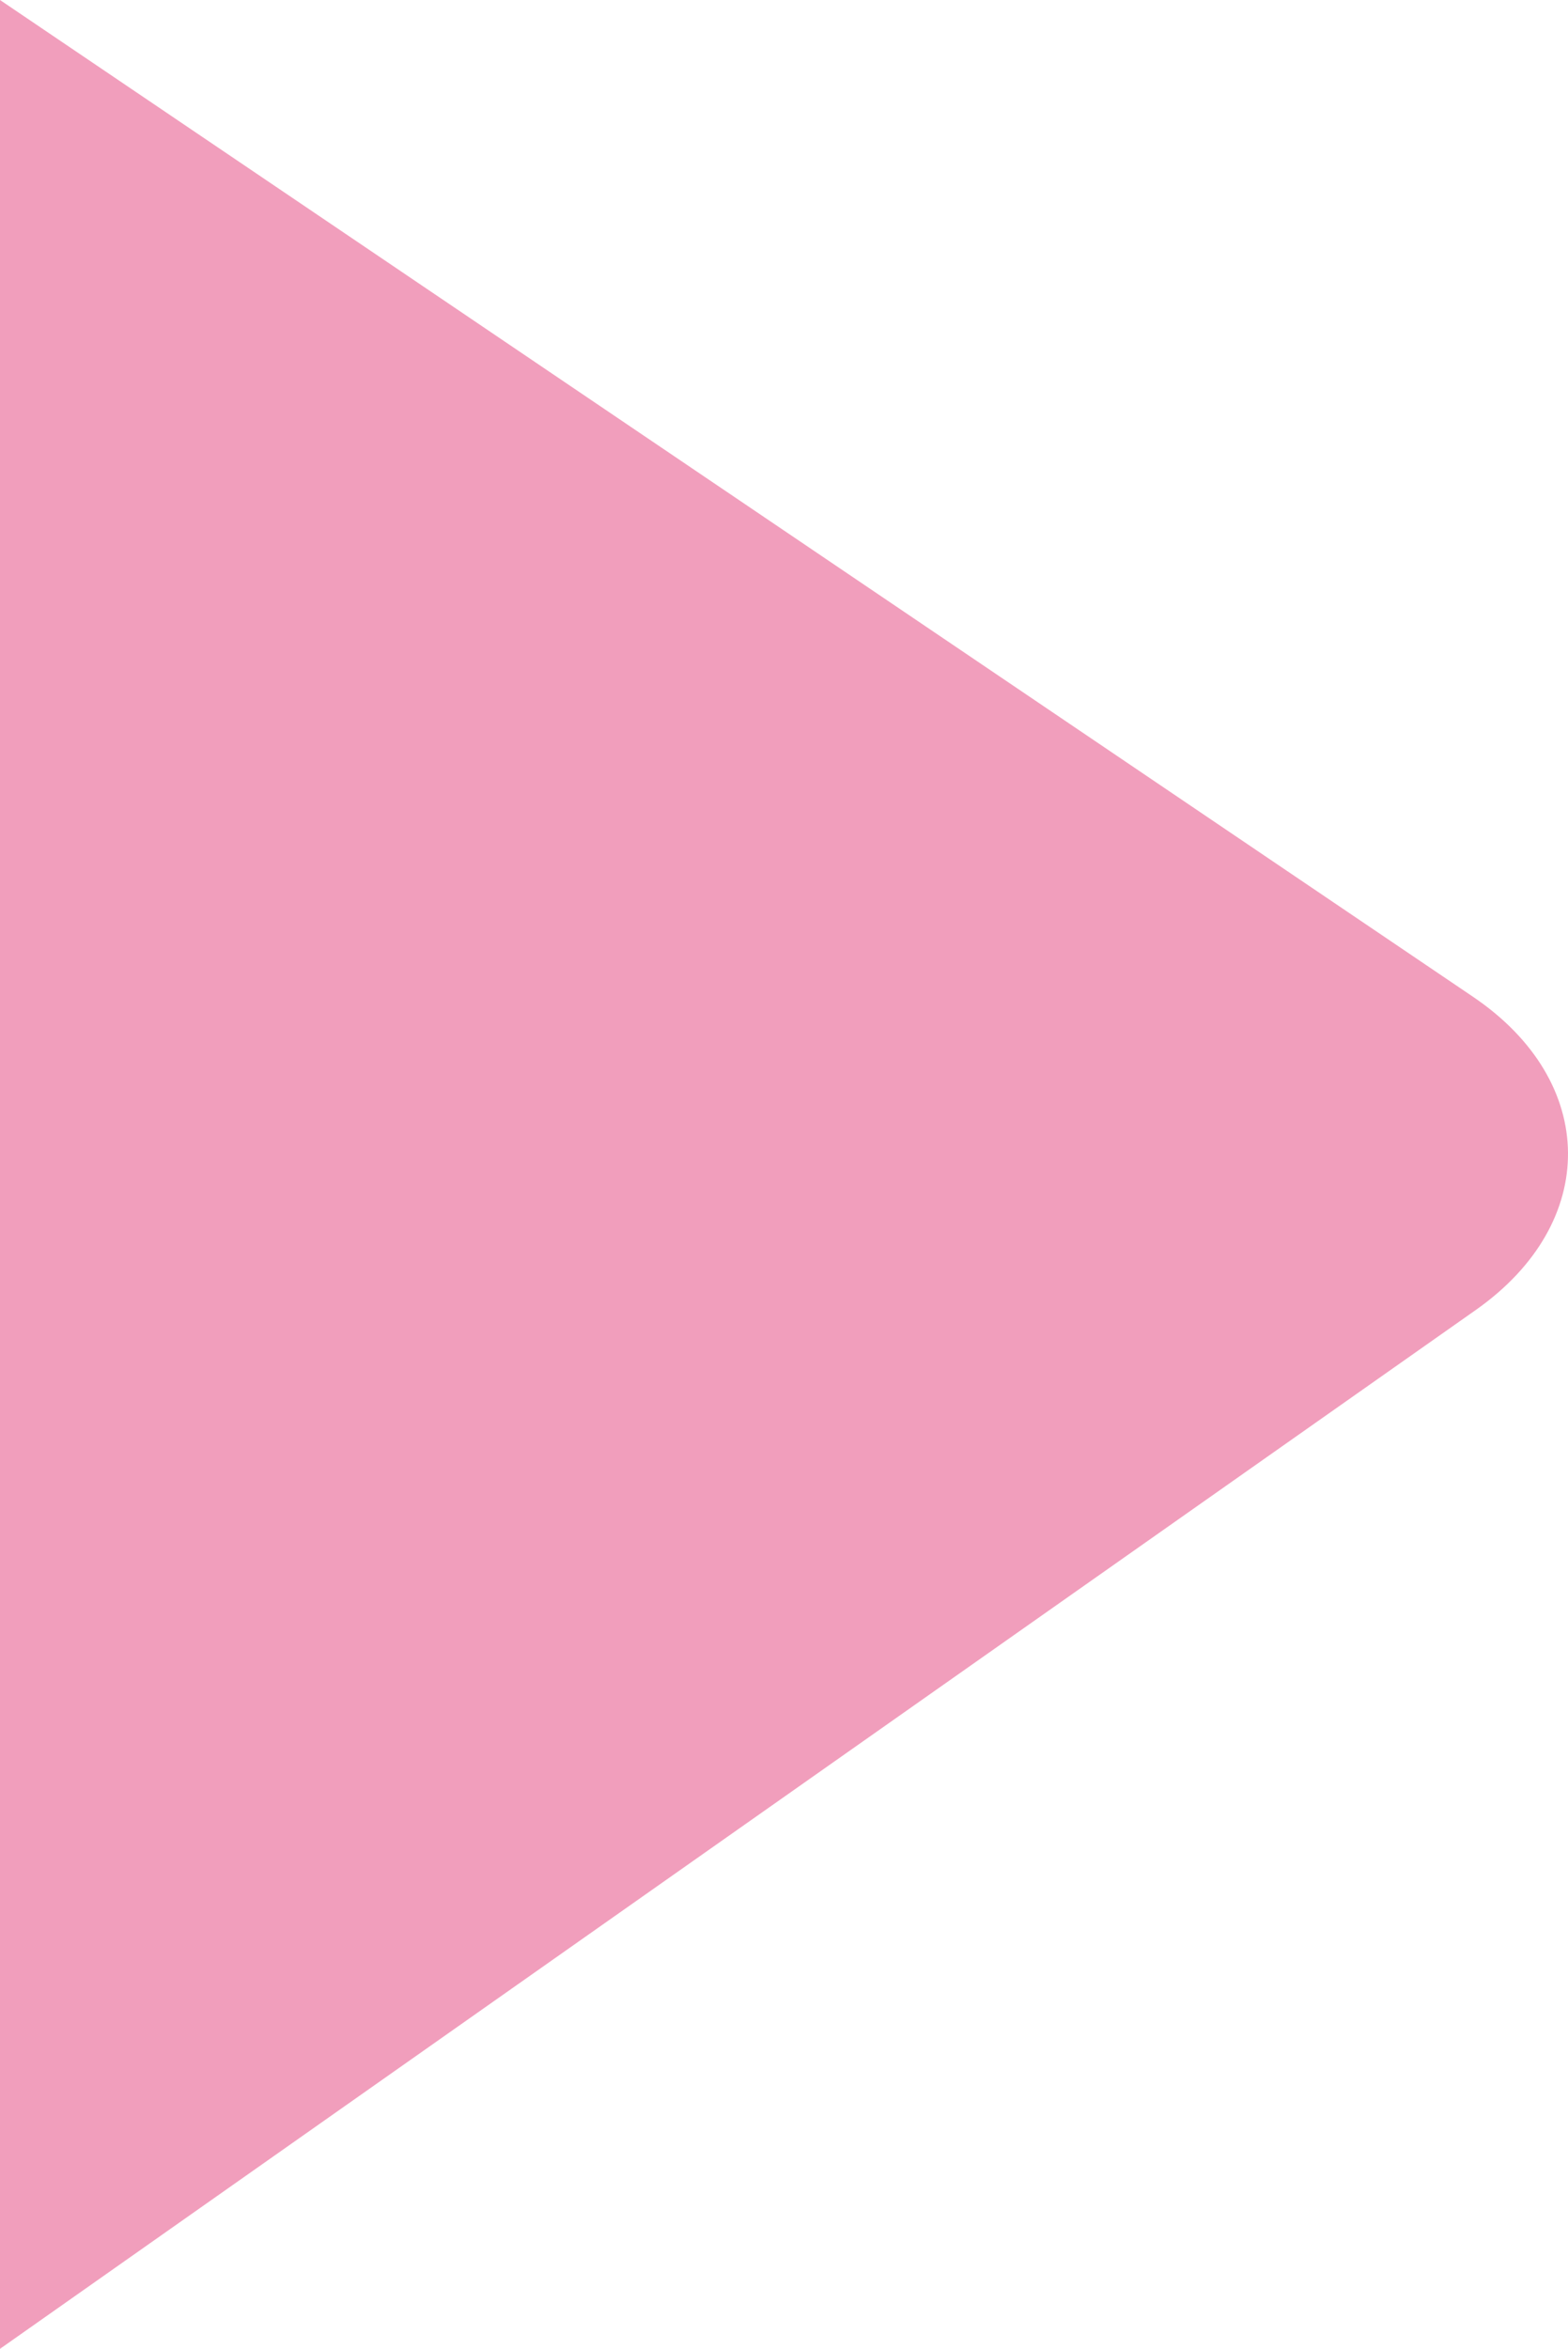 <svg xmlns="http://www.w3.org/2000/svg" viewBox="0 0 615.46 921.4"><defs><style>.cls-1{fill:#f19ebc;}</style></defs><g id="レイヤー_2" data-name="レイヤー 2"><g id="背景"><path class="cls-1" d="M0,0,578.15,391c49.3,33.34,49.81,88.63,1.13,122.87L0,921.4"/></g></g></svg>